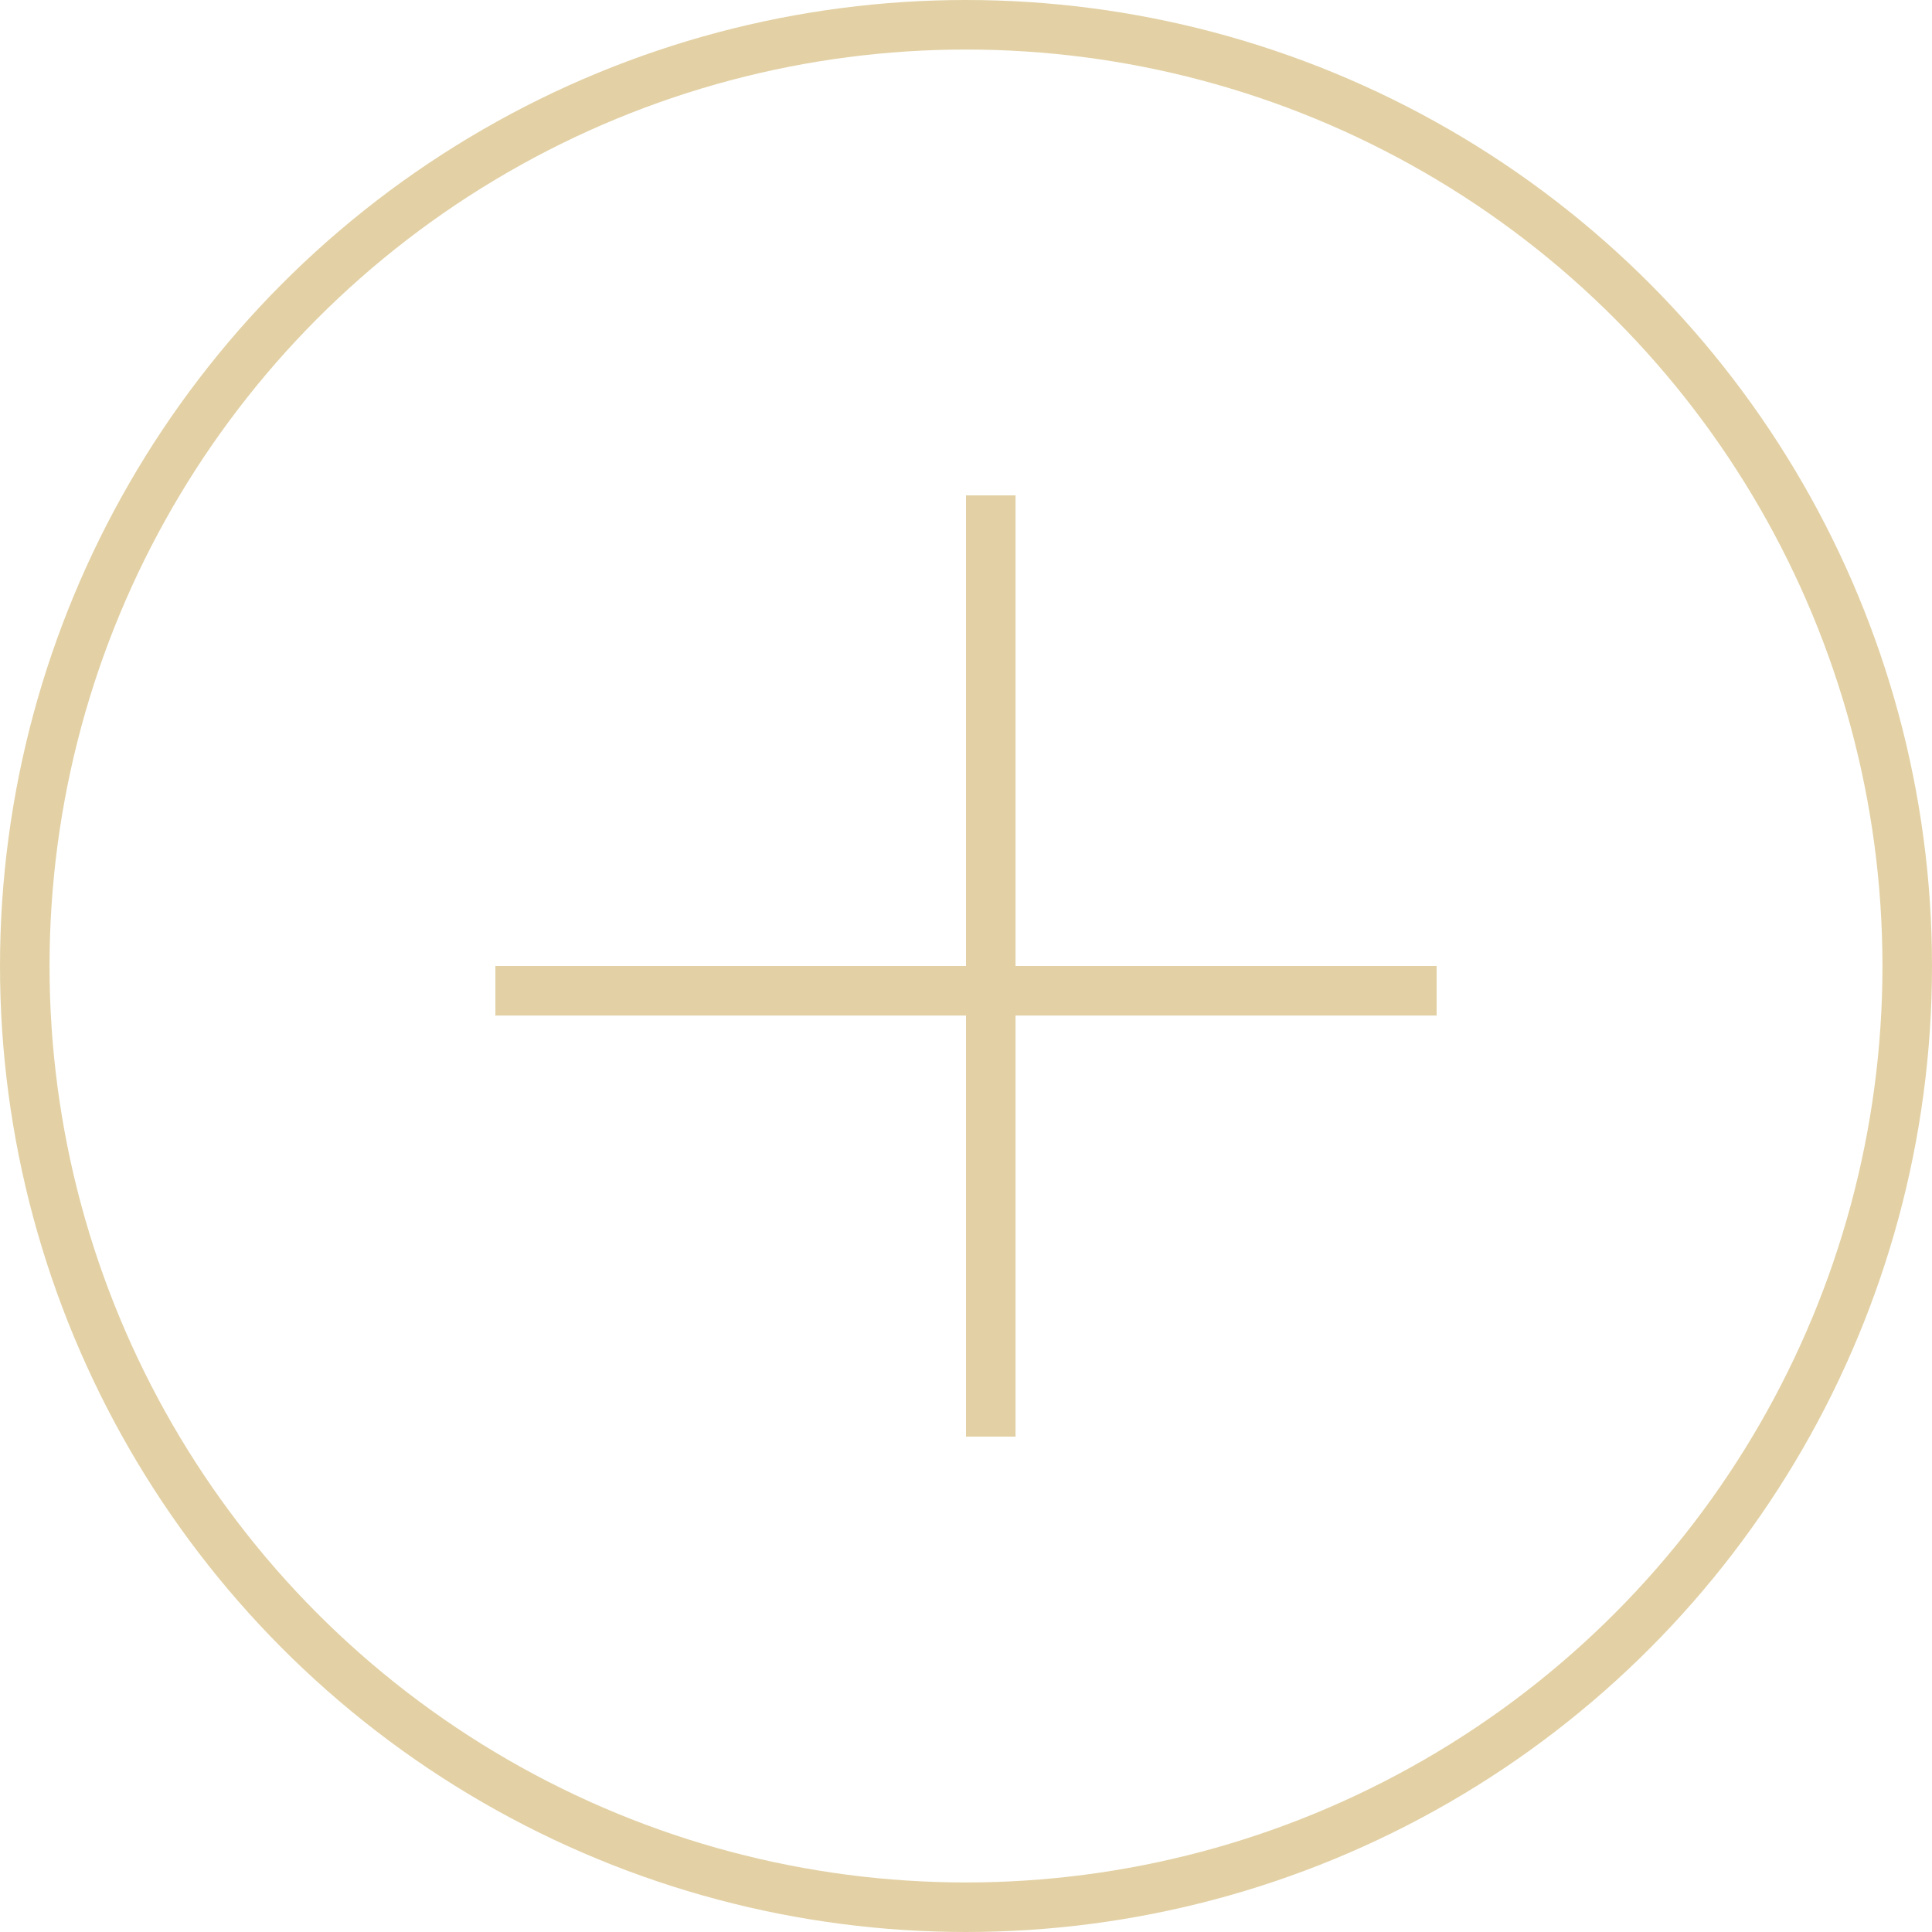 <?xml version="1.0" encoding="UTF-8"?> <svg xmlns="http://www.w3.org/2000/svg" width="39" height="39" viewBox="0 0 39 39" fill="none"><circle cx="19.5" cy="19.5" r="19" stroke="#E3D1A5"></circle><line x1="20" y1="10" x2="20" y2="29" stroke="#E3D1A5"></line><line x1="29" y1="20" x2="10" y2="20" stroke="#E3D1A5"></line></svg> 